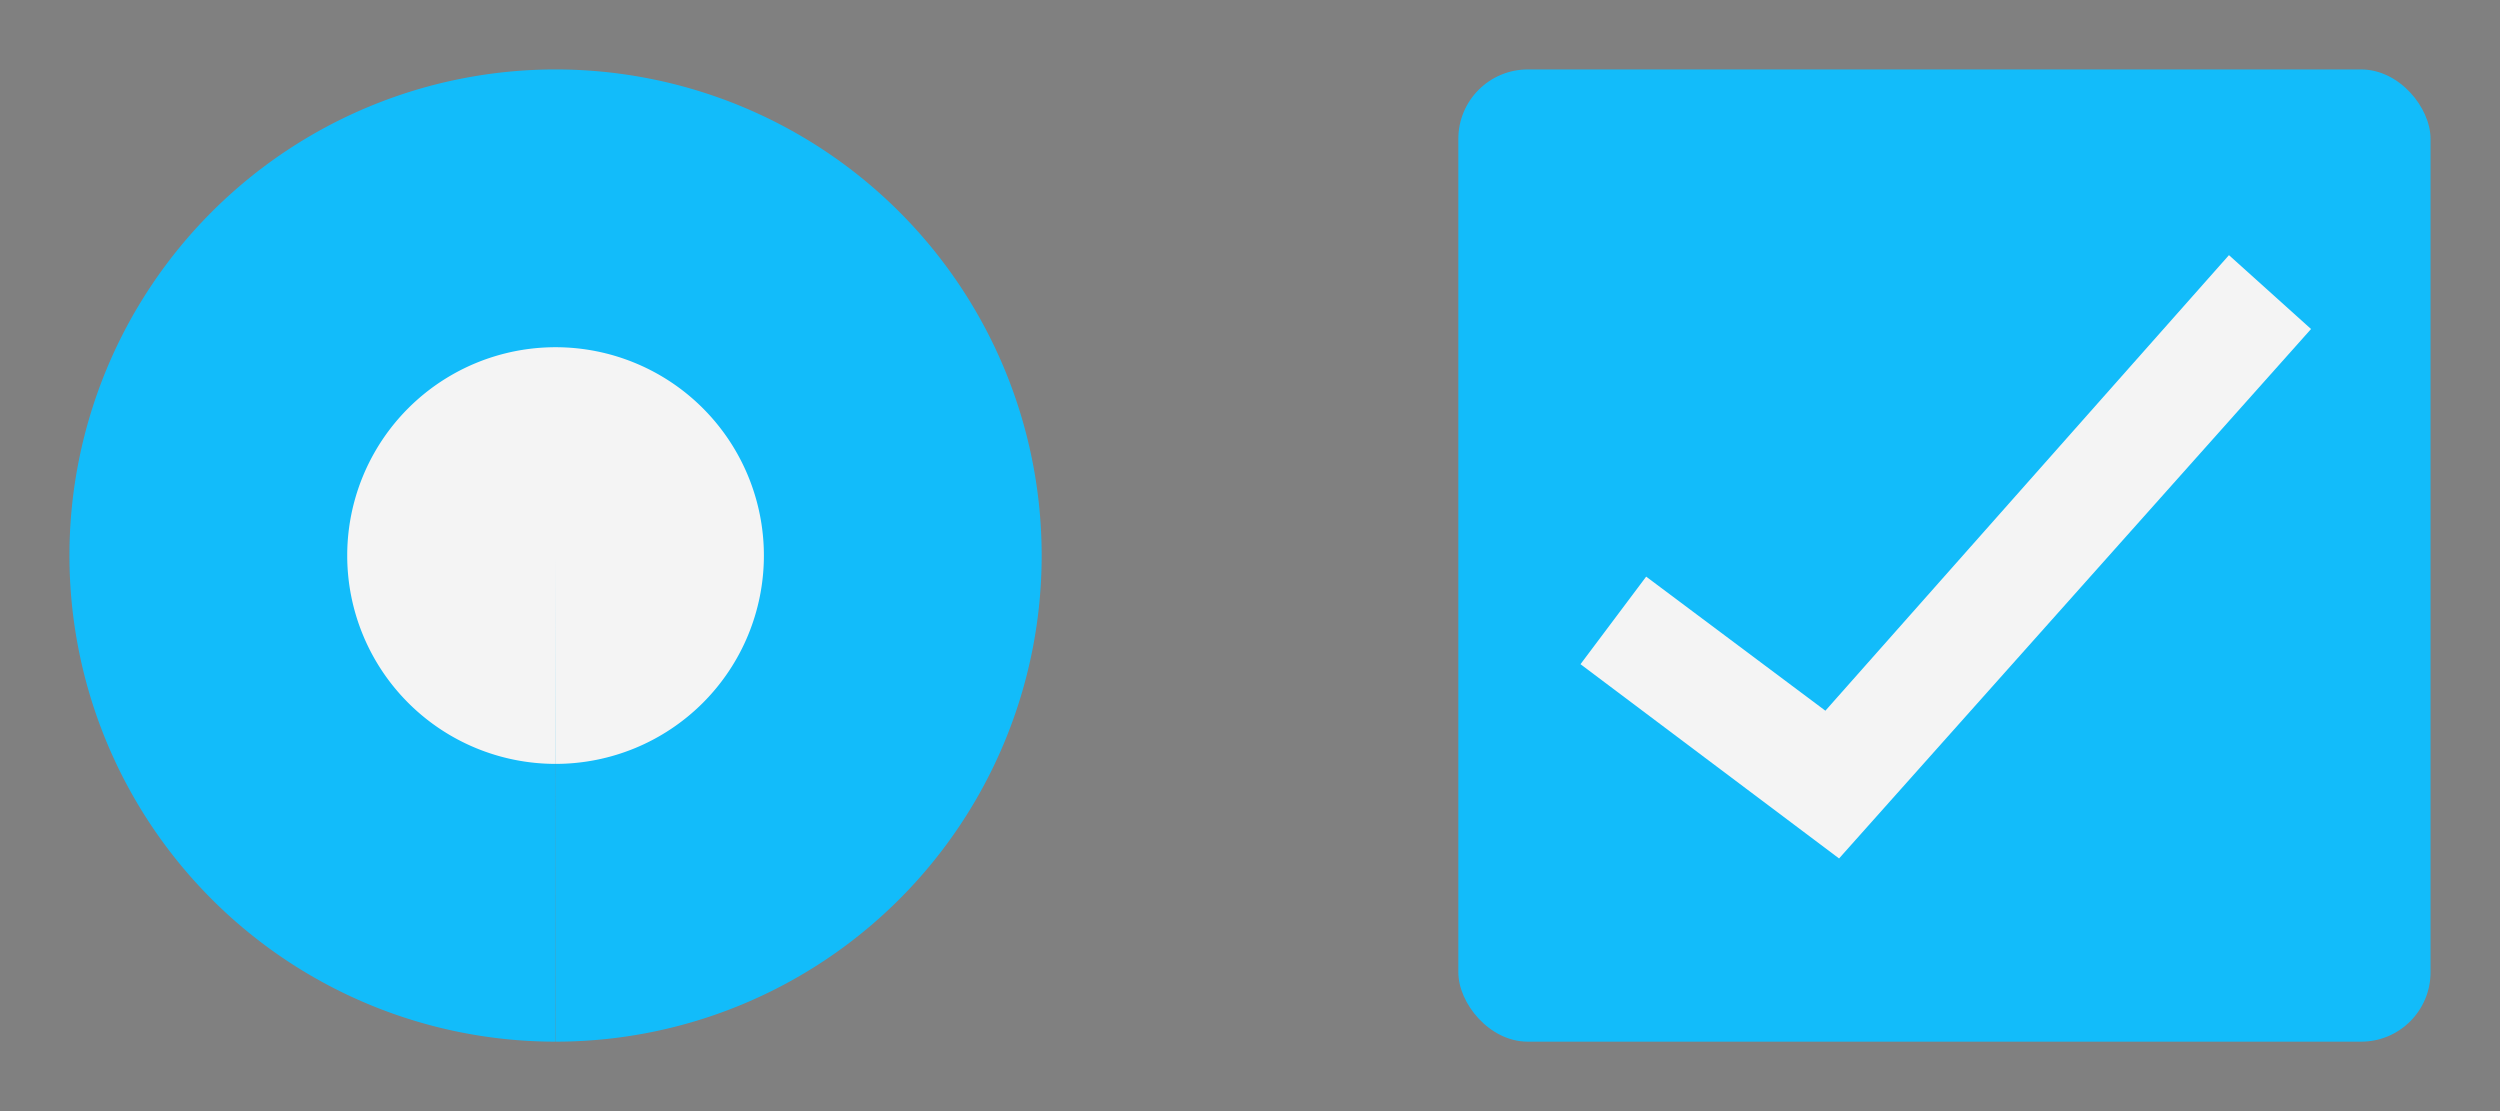 <?xml version="1.0" encoding="UTF-8"?>
<!-- Created with Inkscape (http://www.inkscape.org/) -->
<svg id="svg2" width="36" version="1.0" height="16" xmlns="http://www.w3.org/2000/svg" xmlns:xlink="http://www.w3.org/1999/xlink" xmlns:dc="http://purl.org/dc/elements/1.1/" xmlns:rdf="http://www.w3.org/1999/02/22-rdf-syntax-ns#" xmlns:cc="http://creativecommons.org/ns#">
 <rect width="100%" height="100%" fill="#808080" stroke="none"/>
 <g id="layer1" transform="translate(0,-64)">
  <g id="g4209" transform="translate(-24)">
   <rect id="rect3811" y="0" transform="translate(0,64)" width="16" height="16" x="0" opacity="0" rx="87.767" ry="0"/>
   <g id="g3803" transform="translate(0 -.5)">
    <circle id="path3013" cx="8" cy="72.5" fill="#1a1a1a" r="4"/>
   </g>
  </g>
  <g id="g4207" transform="translate(-36)">
   <g id="g3831" transform="translate(1.7424e-7 -.5)">
    <path id="path3003" d="m12 68.566c-0.353 0.009-0.723 0.161-1 0.438l-4 4-2-2c-0.554-0.554-1.411-0.589-1.938-0.062l-0.125 0.125c-0.526 0.526-0.491 1.383 0.062 1.938l2.781 2.75c0.049 0.075 0.09 0.122 0.156 0.188l0.062 0.062 0.062 0.062c0.05 0.045 0.102 0.088 0.156 0.125 0.013 0.009 0.018 0.022 0.031 0.031 0.067 0.043 0.147 0.063 0.219 0.094 0.062 0.026 0.122 0.046 0.188 0.062 0.023 0.006 0.04 0.026 0.062 0.031 0.173 0.033 0.356 0.035 0.531 0 0.033-0.006 0.061-0.023 0.094-0.031 0.237-0.064 0.467-0.185 0.656-0.375l0.062-0.062c0.066-0.066 0.108-0.112 0.156-0.188l4.781-4.751c0.554-0.554 0.589-1.411 0.062-1.938l-0.125-0.125c-0.263-0.264-0.584-0.384-0.937-0.375z" fill="#1a1a1a"/>
   </g>
   <rect id="rect3837" y="64" height="16" width="16" rx="0" x="0" opacity="0"/>
  </g>
  <g id="radiobutton">
   <path id="path4176" d="m7.996 79a7 7 0 0 1 -6.996 -7.003 7 7 0 0 1 7.002 -6.997 7 7 0 0 1 6.998 7.001 7 7 0 0 1 -7 6.999v-7z" fill="#12bcfa"/>
   <path id="path4178" d="m7.998 75a3 3 0 0 1 -2.998 -3.001 3 3 0 0 1 3.001 -2.999 3 3 0 0 1 2.999 3 3 3 0 0 1 -3 3v-3z" fill="#f4f4f4"/>
   <rect id="rect4180" y="64" height="16" width="16" fill-opacity="0" ry="1" x="0"/>
  </g>
  <g id="checkbox" transform="translate(20)">
   <rect id="rect4154" y="65" height="14" width="14" fill="#12bcfa" ry="1" x="1"/>
   <rect id="rect4156" y="66" height="12" width="12" fill="#12bcfa" ry="0" x="2"/>
   <rect id="rect4165" y="64" height="16" width="16" fill-opacity="0" x="0"/>
   <polygon id="polygon8" points="41.5 60.6 28.4 50.8 23.6 57.2 42.5 71.4 77 32.7 71 27.3" transform="matrix(.197 0 0 .197 -1.89 62.296)" fill="#f4f4f4"/>
  </g>
 </g>
</svg>
